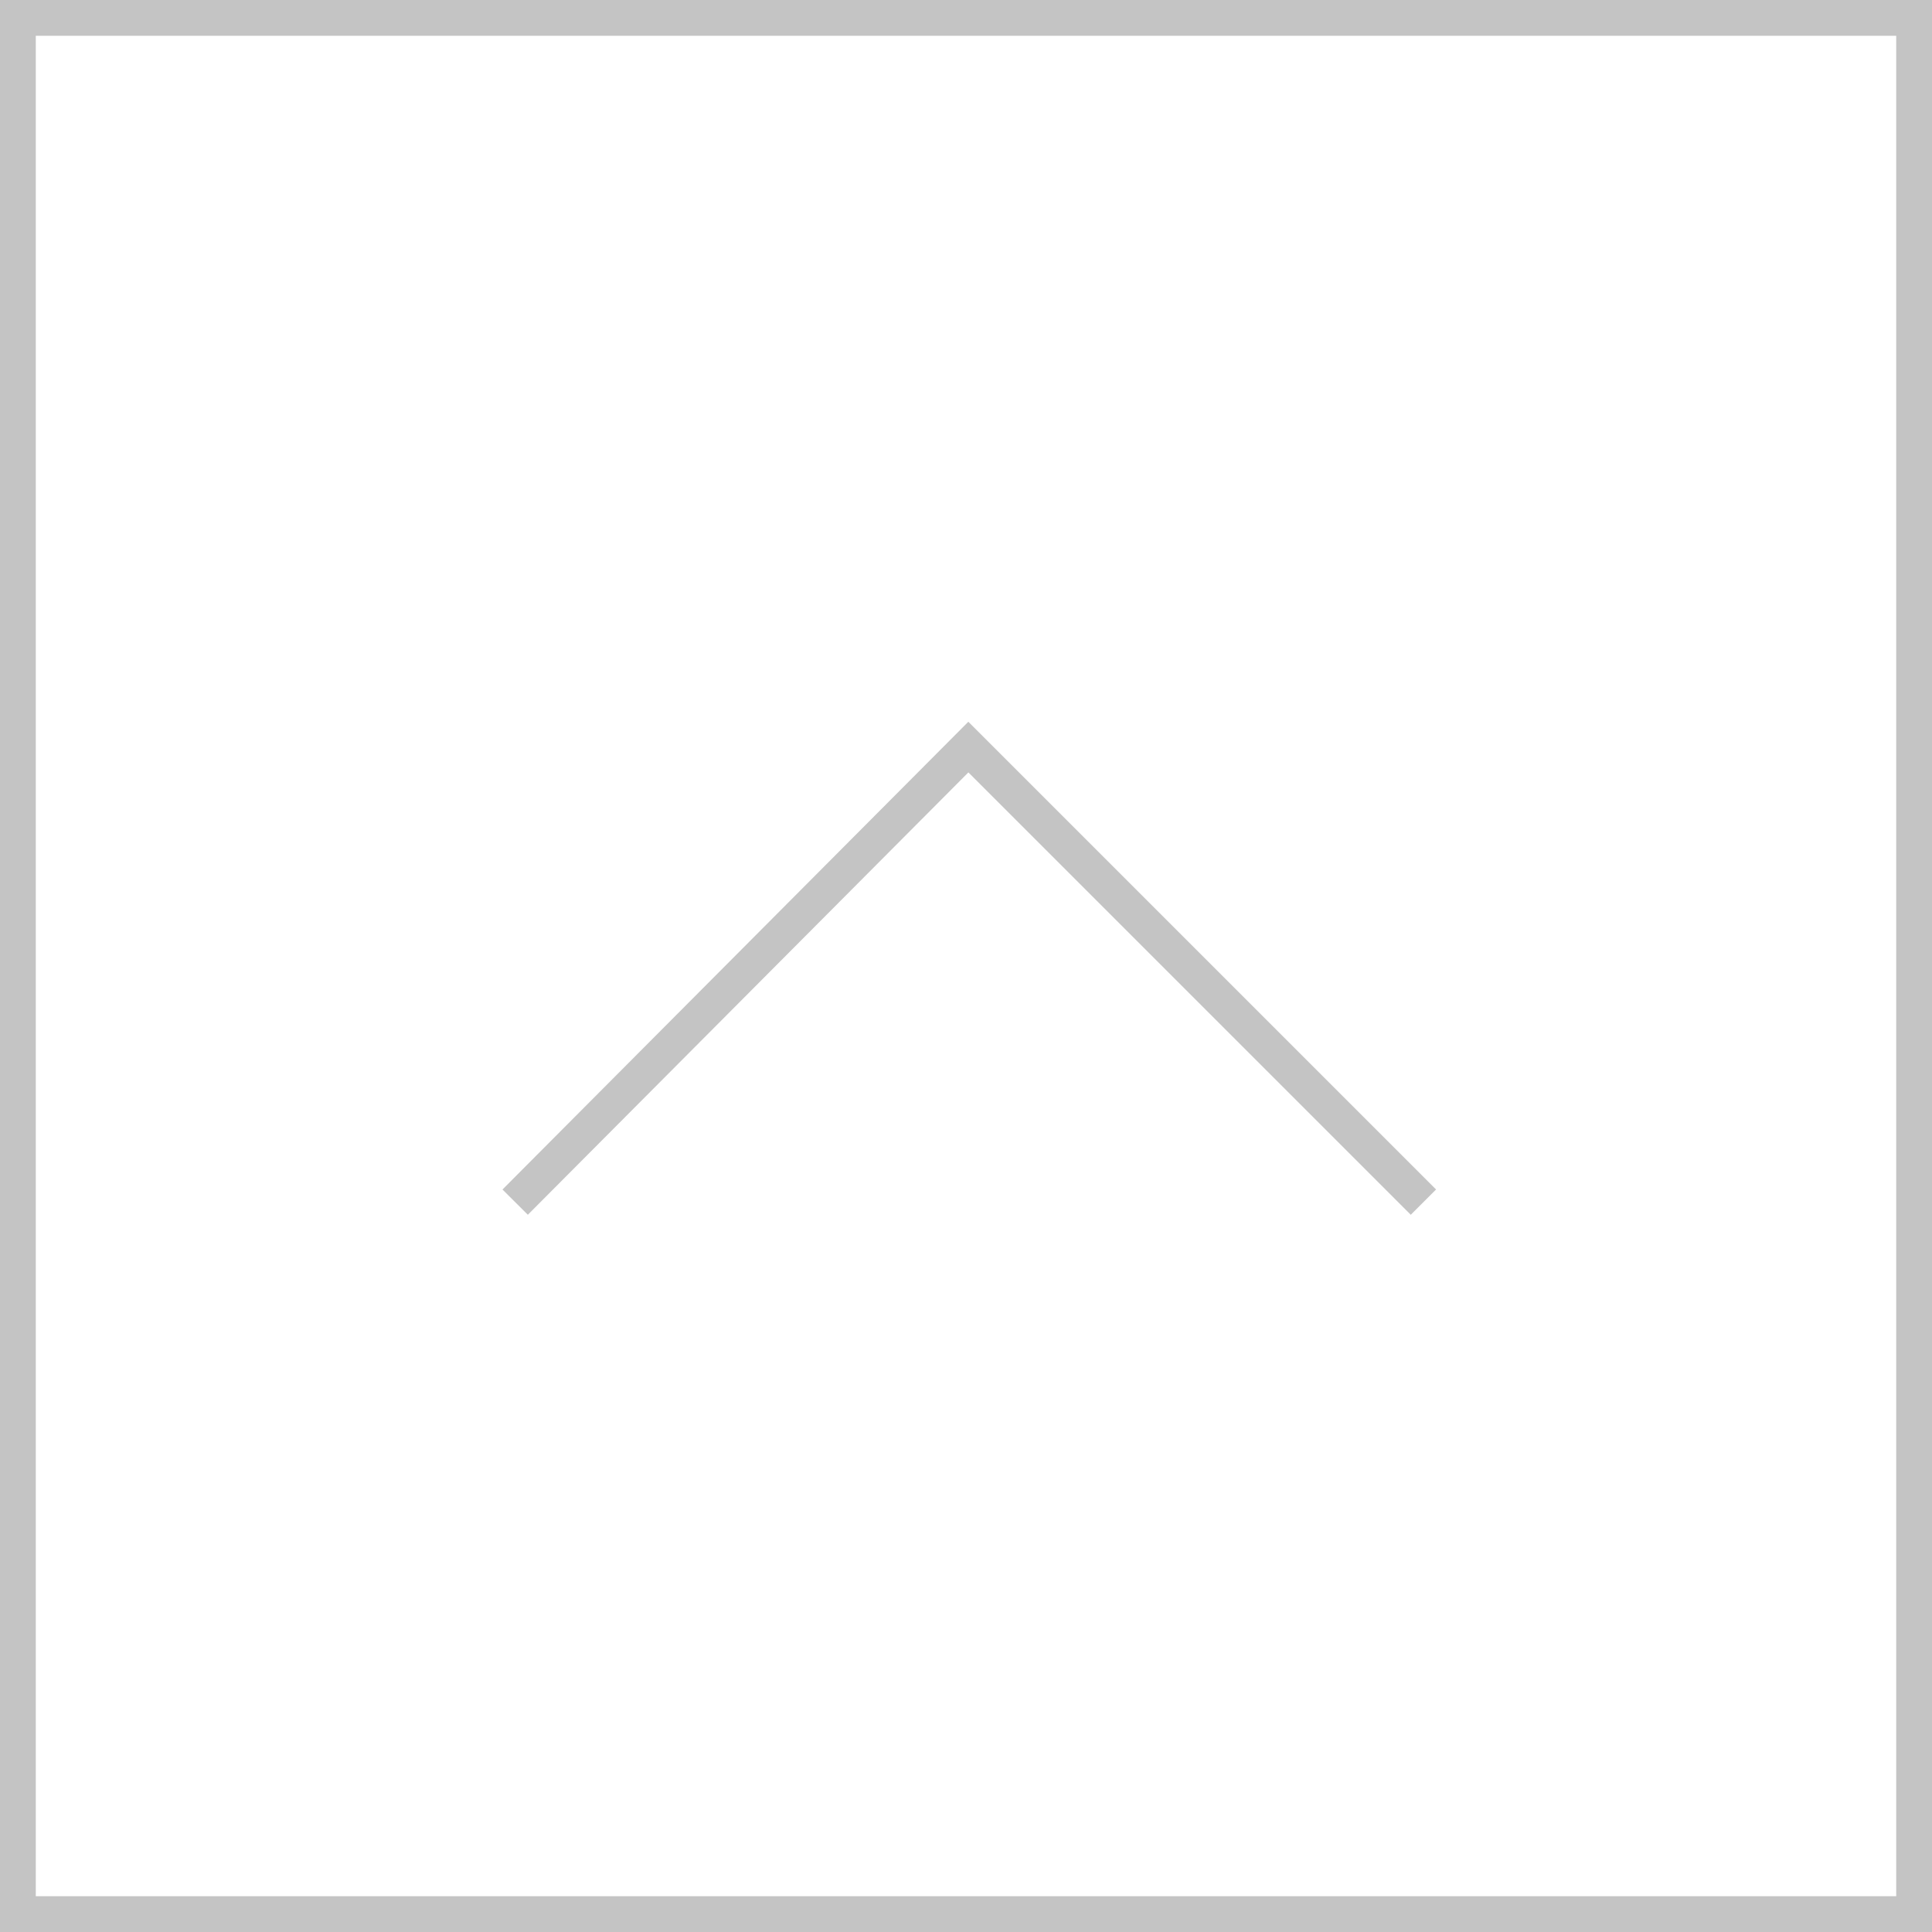 <svg width="54" height="54" viewBox="0 0 54 54" fill="none" xmlns="http://www.w3.org/2000/svg">
<rect x="0.5" y="0.5" width="53" height="53" stroke="#C4C4C4"/>
<path d="M14.399 33.6L27.066 20.881L39.785 33.6" stroke="#C4C4C4" stroke-miterlimit="10"/>
</svg>

